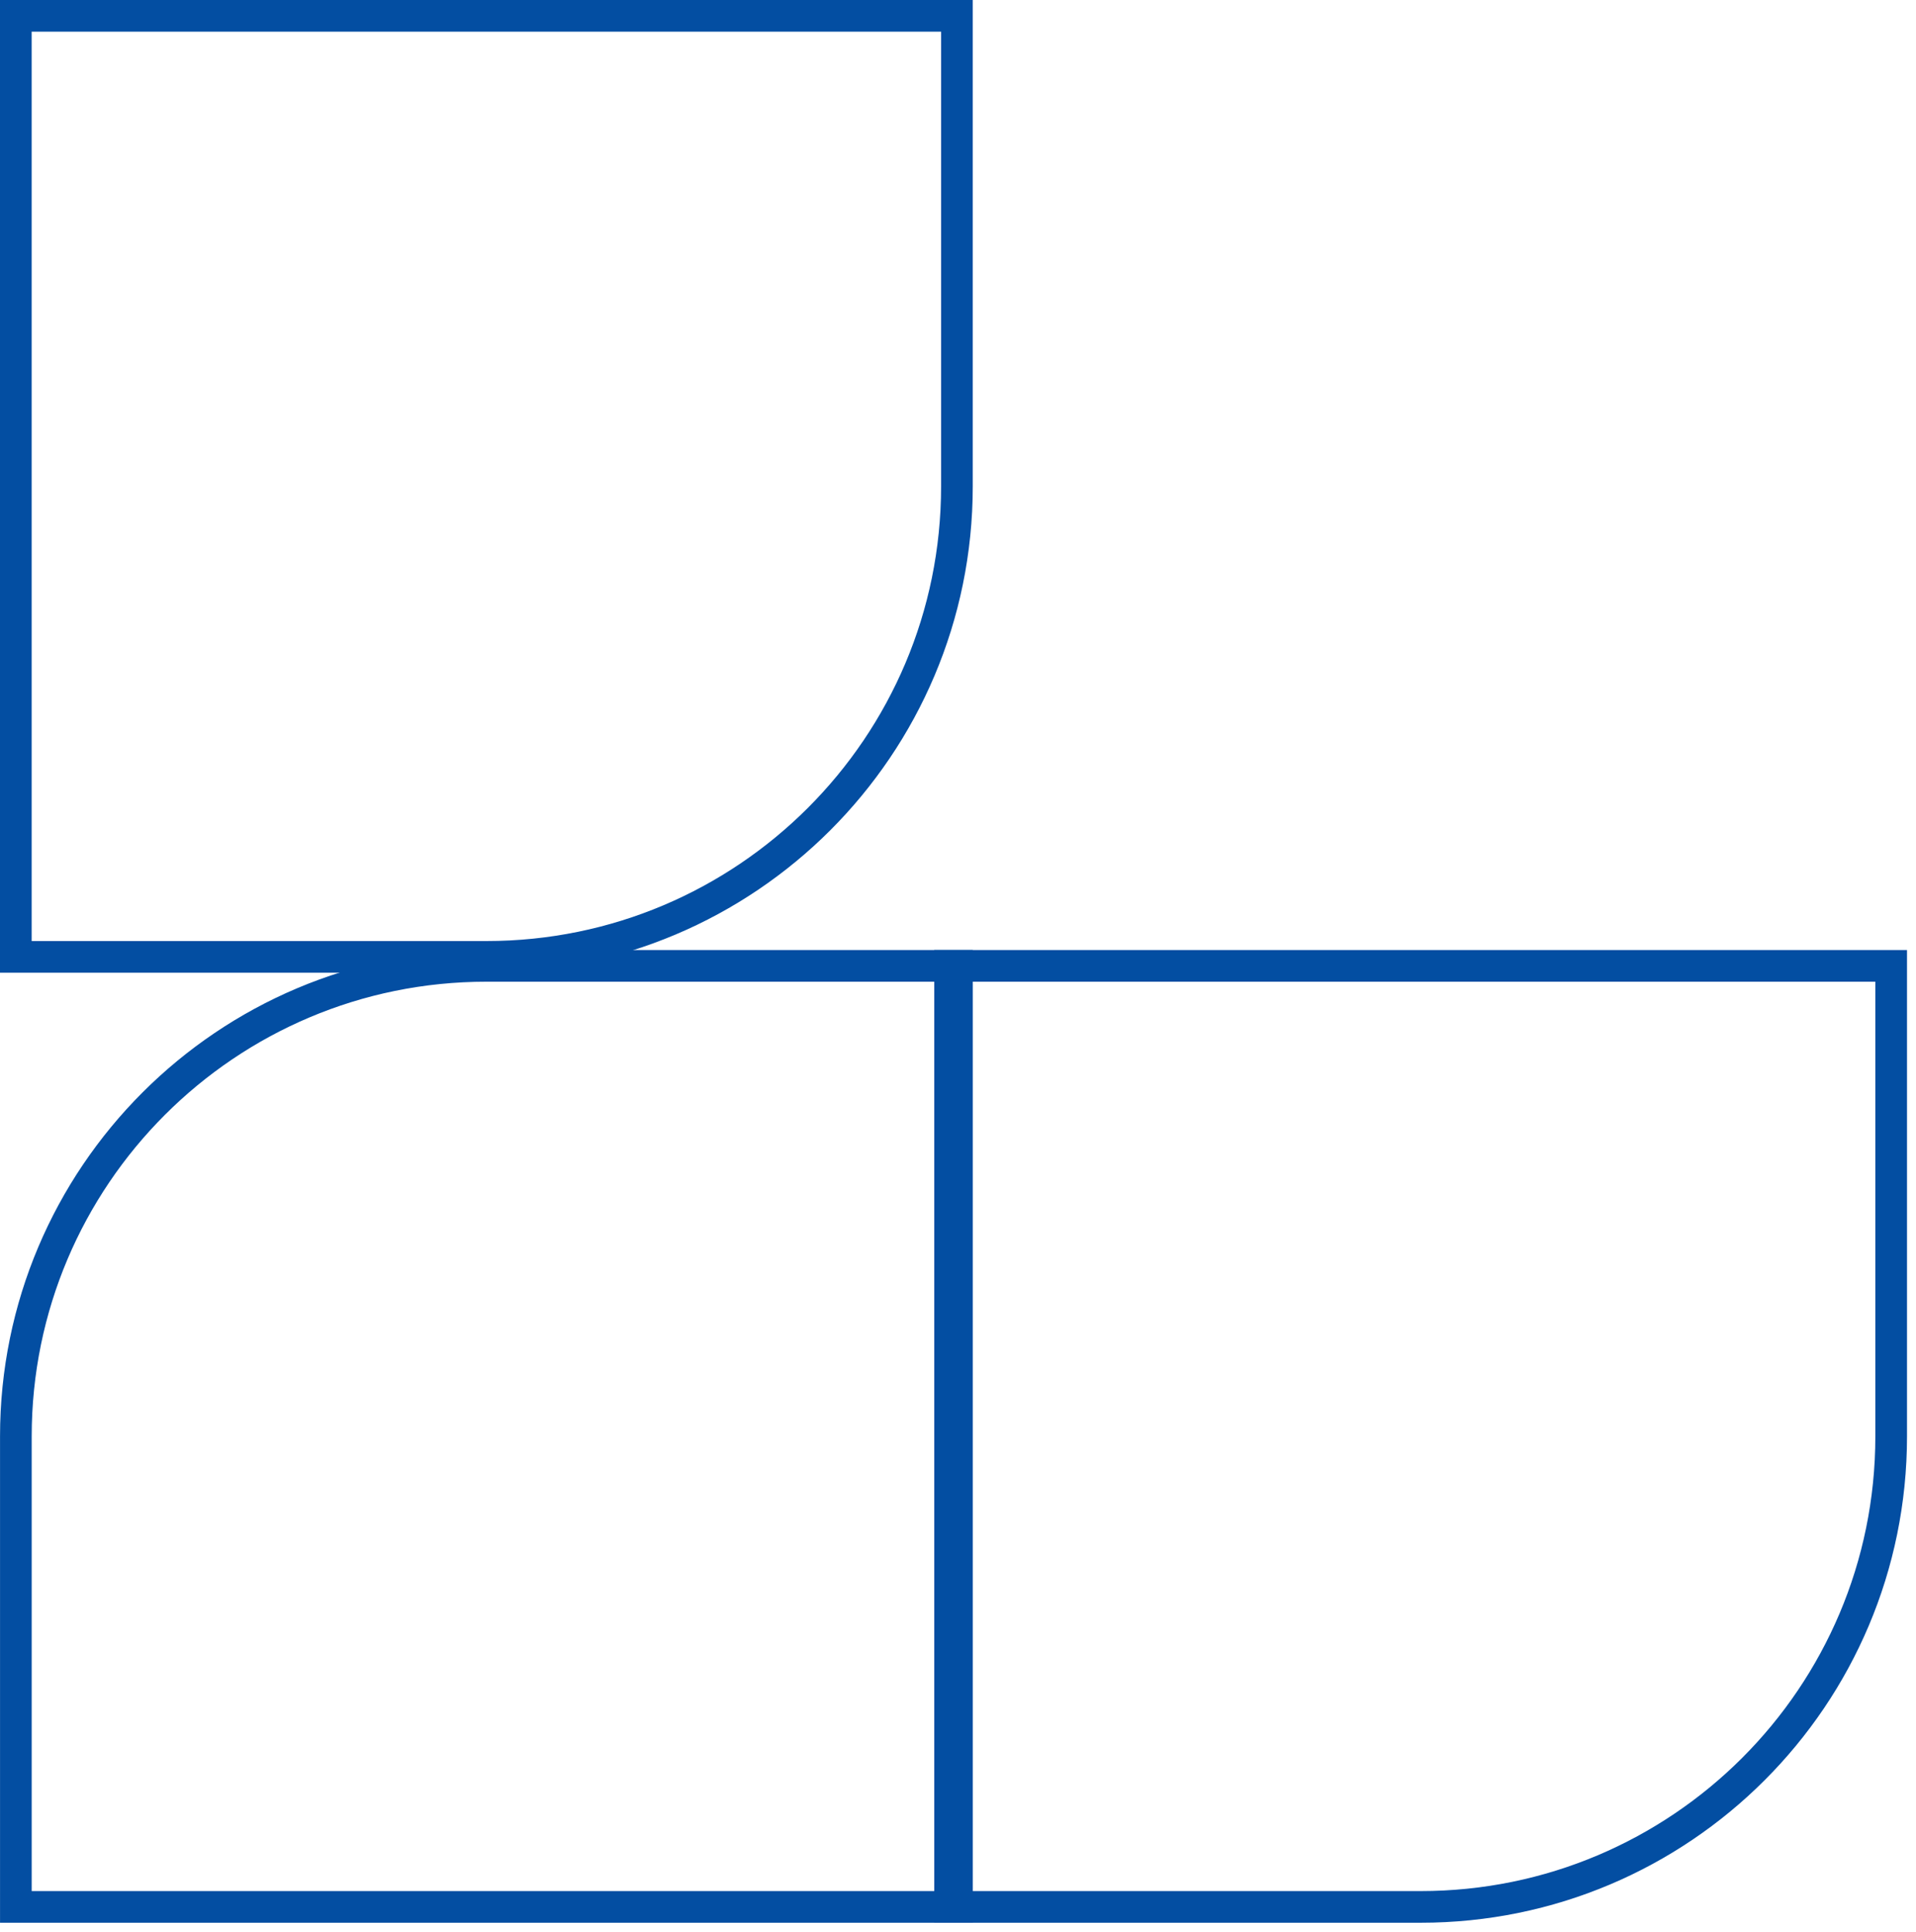 <?xml version="1.0" encoding="UTF-8"?> <svg xmlns="http://www.w3.org/2000/svg" width="121" height="122" viewBox="0 0 121 122" fill="none"><path d="M1 1H60.432V30.716C60.432 47.127 47.128 60.432 30.716 60.432H1V1Z" stroke="#034EA2" stroke-width="2"></path><path d="M60 61L119.432 61L119.432 90.716C119.432 107.128 106.128 120.432 89.716 120.432L60 120.432L60 61Z" stroke="#034EA2" stroke-width="2"></path><path d="M60.434 120.432L1.002 120.432L1.002 90.716C1.002 74.304 14.306 61 30.718 61L60.434 61L60.434 120.432Z" stroke="#034EA2" stroke-width="2"></path></svg> 